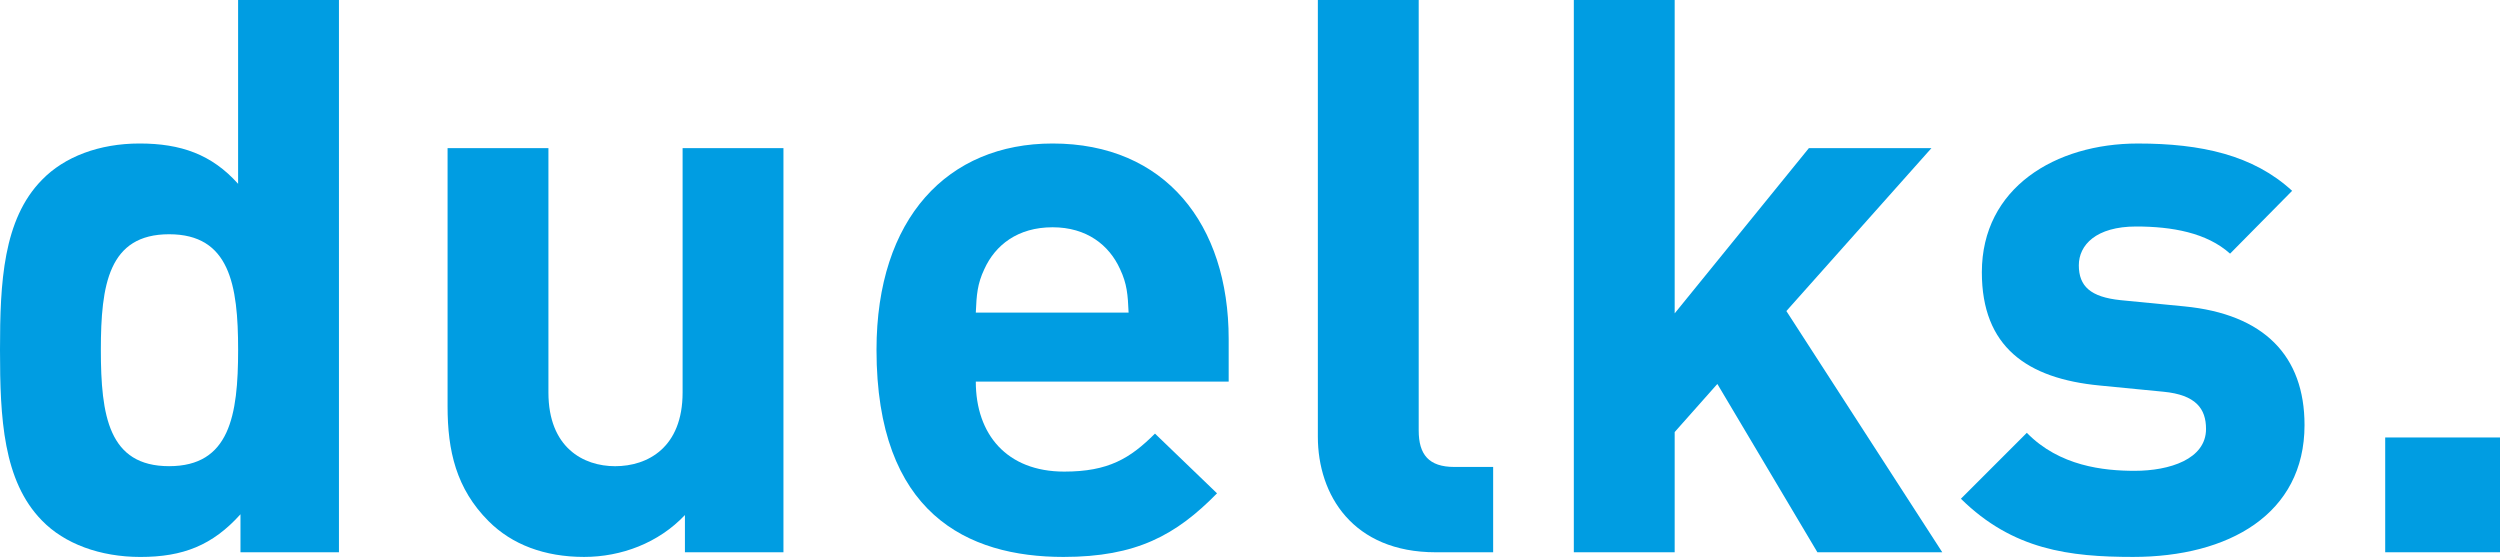 <?xml version="1.0" encoding="utf-8"?>
<!-- Generator: Adobe Illustrator 25.0.1, SVG Export Plug-In . SVG Version: 6.00 Build 0)  -->
<svg version="1.0" id="Ebene_1" xmlns="http://www.w3.org/2000/svg" xmlns:xlink="http://www.w3.org/1999/xlink" x="0px" y="0px"
	 viewBox="0 0 1000 222.77" style="enable-background:new 0 0 1000 222.77;" xml:space="preserve">
<style type="text/css">
	.st0{fill:#009DE2;}
</style>
<g>
	<path class="st0" d="M135.59,220.91h-39.4v-15.2c-11.17,12.41-22.96,17.07-40.02,17.07c-16.13,0-30.41-5.27-39.4-14.58
		C1.24,192.37,0,167.24,0,139.93c0-26.99,1.24-52.13,16.75-67.95c9-9.31,22.96-14.58,39.09-14.58c16.44,0,28.86,4.34,39.4,16.13V0
		h40.34V220.91z M40.34,139.93c0,26.37,3.1,46.54,27.3,46.54c24.2,0,27.61-20.17,27.61-46.54c0-26.06-3.41-46.23-27.61-46.23
		C43.44,93.7,40.34,113.87,40.34,139.93z"/>
	<path class="st0" d="M313.37,220.91h-39.4v-14.89c-10.55,11.17-25.44,16.75-40.34,16.75c-15.82,0-28.86-4.96-38.16-14.27
		c-13.03-13.03-16.44-28.23-16.44-45.92V59.26h40.34V157c0,22.03,13.96,29.48,26.68,29.48c13.03,0,26.99-7.45,26.99-29.48V59.26
		h40.34V220.91z"/>
	<path class="st0" d="M491.47,135.59v17.06H390.32c0,21.1,12.41,35.99,35.37,35.99c17.69,0,26.37-5.28,36.3-15.2l24.82,23.89
		c-16.44,16.75-32.27,25.44-61.43,25.44c-38.47,0-74.78-17.38-74.78-82.84c0-52.75,28.54-82.53,70.43-82.53
		C466.03,57.4,491.47,89.67,491.47,135.59z M393.73,107.66c-2.79,5.9-3.1,10.24-3.41,17.38h61.12c-0.31-7.14-0.62-11.48-3.41-17.38
		c-4.34-9.62-13.34-16.75-26.99-16.75C407.07,90.91,398.08,98.05,393.73,107.66z"/>
	<path class="st0" d="M567.48,172.2c0,9.62,4.03,14.58,14.27,14.58h15.51v34.13h-22.96c-33.2,0-47.16-22.96-47.16-46.23V0h40.34
		V172.2z"/>
	<path class="st0" d="M669.87,125.35l53.68-66.09h49.02l-58.02,65.16l62.36,96.49h-49.95l-40.02-67.33l-17.07,19.24v48.09h-40.34V0
		h40.34V125.35z"/>
	<path class="st0" d="M916.85,76.33l-24.82,25.13c-9.31-8.38-23.27-10.86-37.54-10.86c-16.13,0-22.96,7.45-22.96,15.51
		c0,8.38,4.65,12.72,16.75,13.96l25.44,2.48c31.96,3.1,48.09,19.86,48.09,47.47c0,35.68-30.41,52.75-68.57,52.75
		c-25.44,0-48.09-2.79-68.88-23.27l26.37-26.37c13.03,13.34,30.72,15.2,43.13,15.2c13.96,0,28.55-4.65,28.55-16.75
		c0-8.07-4.03-13.65-17.07-14.89l-25.44-2.48c-29.17-2.79-47.16-15.51-47.16-45.3c0-33.82,29.48-51.5,62.36-51.5
		C880.55,57.4,901.33,62.05,916.85,76.33z"/>
	<path class="st0" d="M1000,220.91h-45.92v-45.92H1000V220.91z"/>
</g>
</svg>

